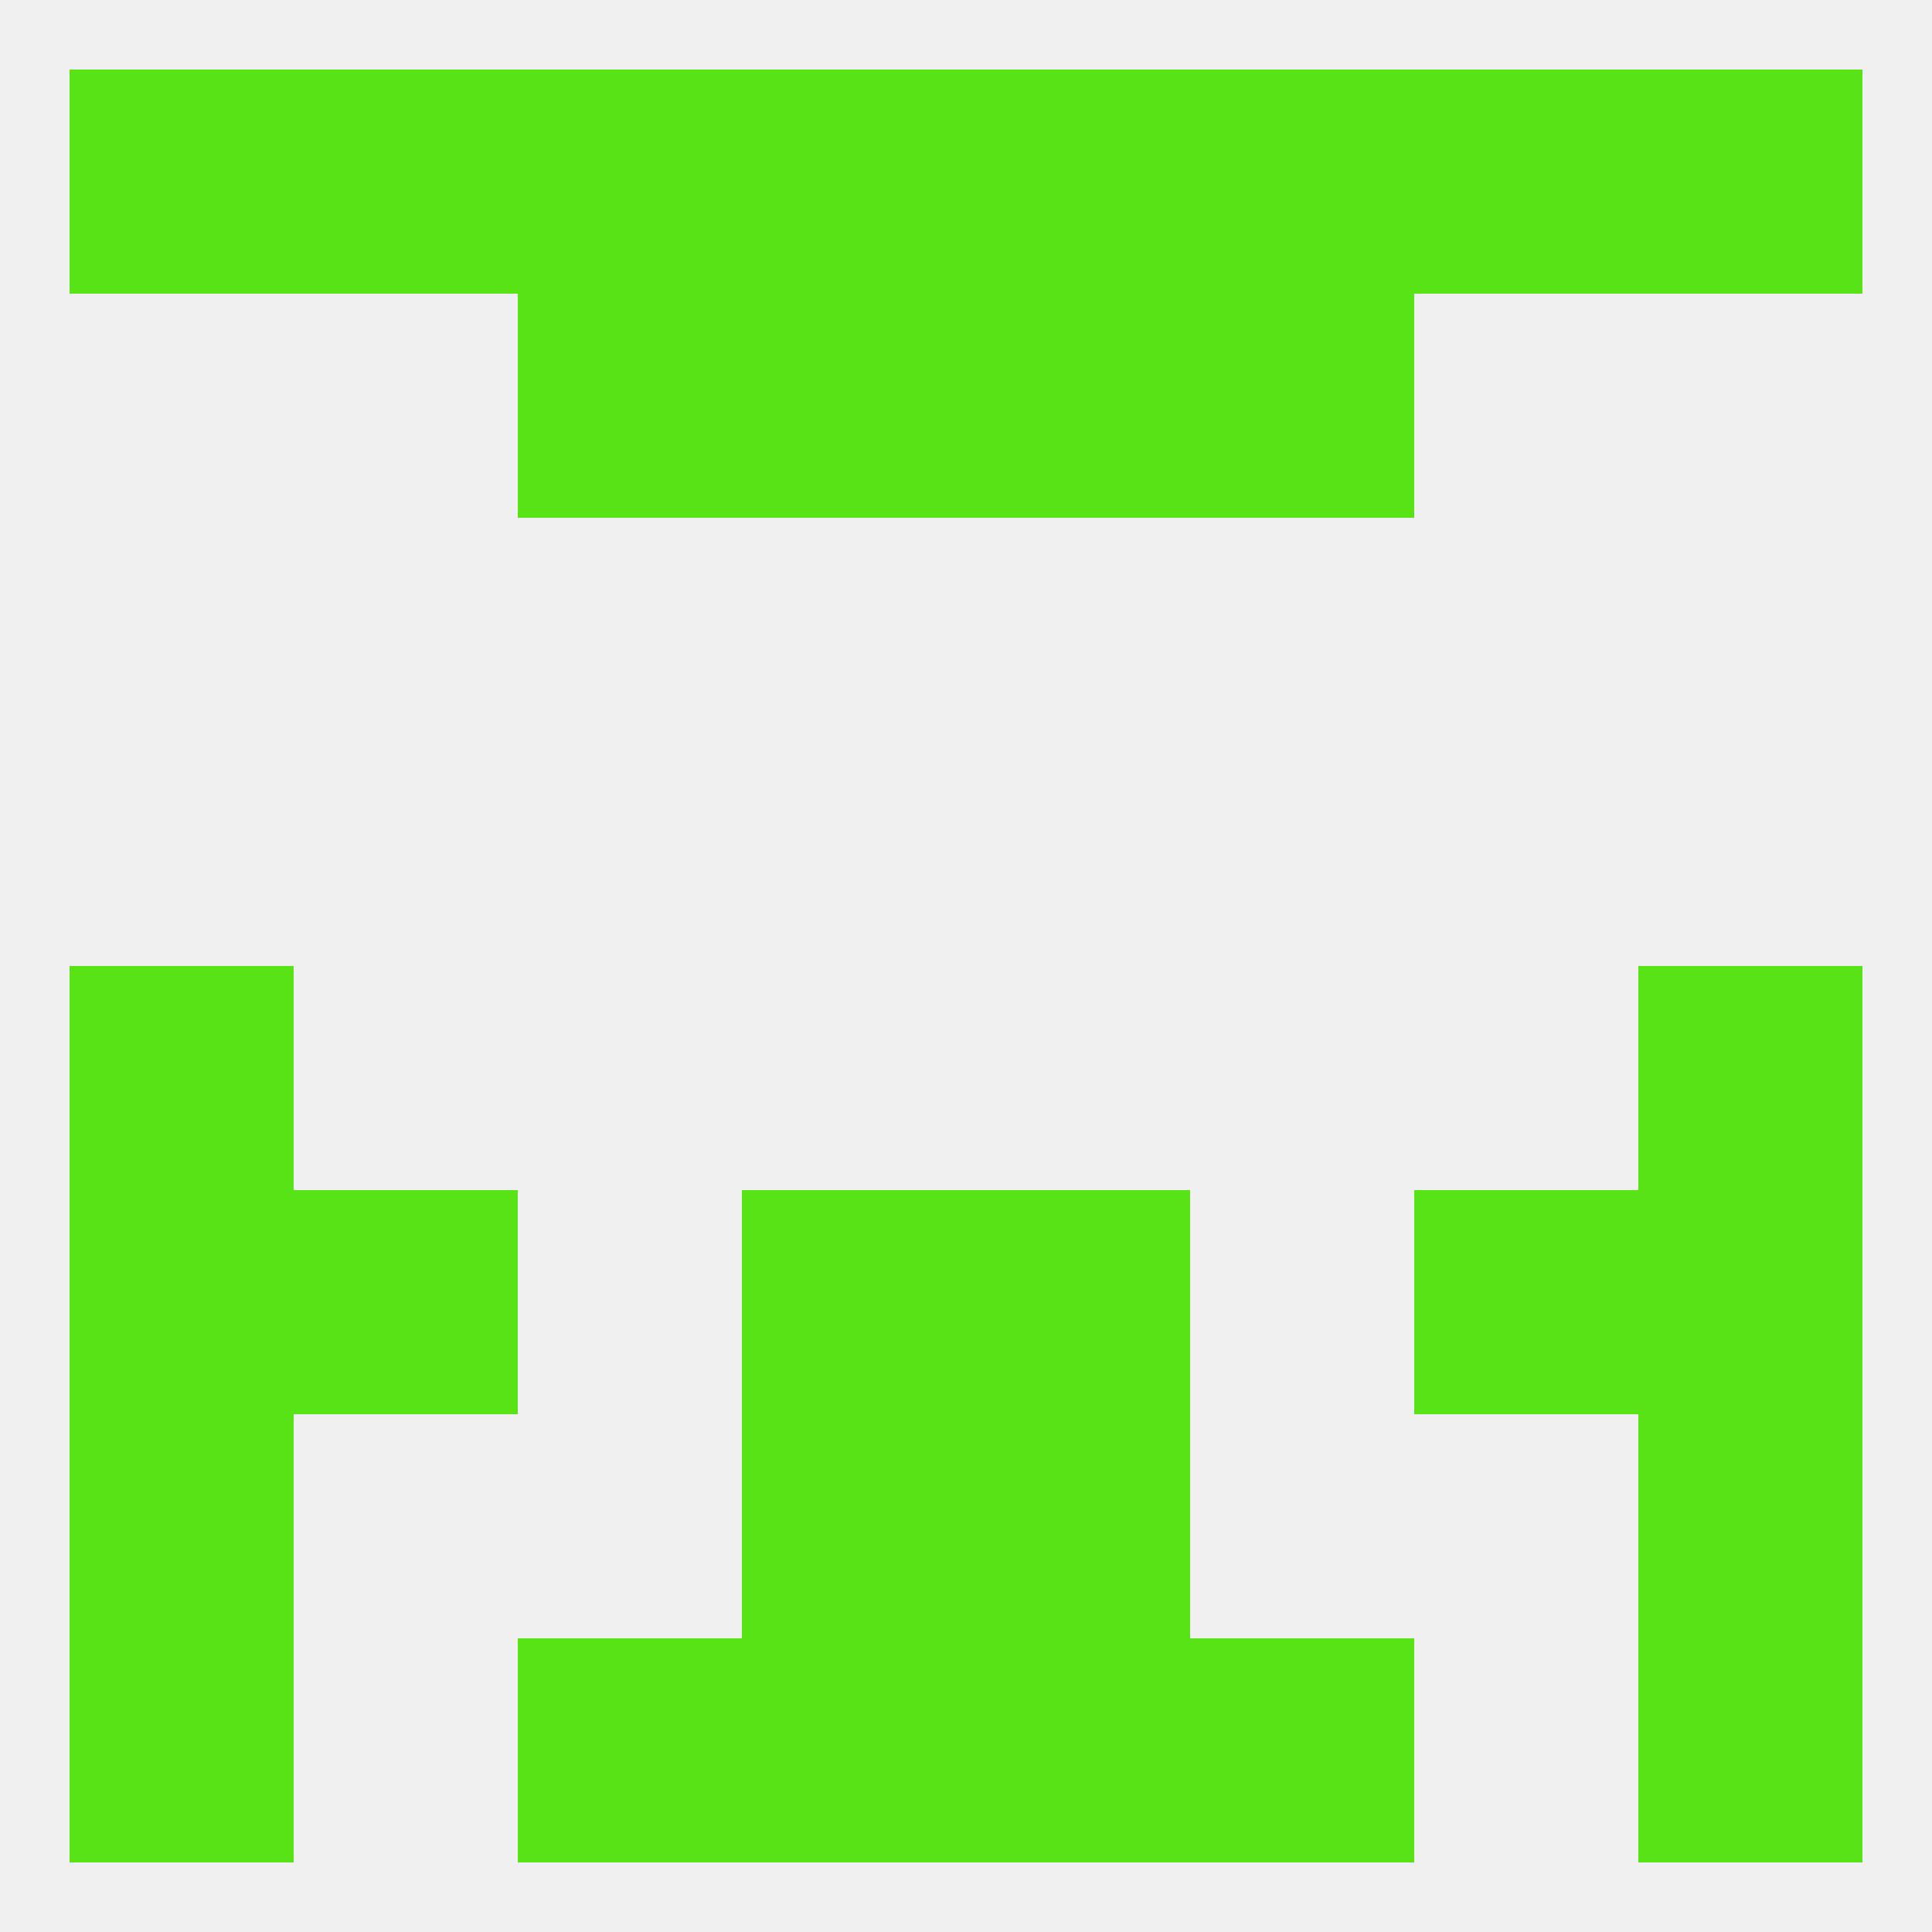 
<!--   <?xml version="1.0"?> -->
<svg version="1.1" baseprofile="full" xmlns="http://www.w3.org/2000/svg" xmlns:xlink="http://www.w3.org/1999/xlink" xmlns:ev="http://www.w3.org/2001/xml-events" width="250" height="250" viewBox="0 0 250 250" >
	<rect width="100%" height="100%" fill="rgba(240,240,240,255)"/>

	<rect x="9" y="9" width="29" height="29" fill="rgba(87,227,22,255)"/>
	<rect x="67" y="9" width="29" height="29" fill="rgba(87,227,22,255)"/>
	<rect x="125" y="9" width="29" height="29" fill="rgba(87,227,22,255)"/>
	<rect x="212" y="9" width="29" height="29" fill="rgba(87,227,22,255)"/>
	<rect x="38" y="9" width="29" height="29" fill="rgba(87,227,22,255)"/>
	<rect x="183" y="9" width="29" height="29" fill="rgba(87,227,22,255)"/>
	<rect x="154" y="9" width="29" height="29" fill="rgba(87,227,22,255)"/>
	<rect x="96" y="9" width="29" height="29" fill="rgba(87,227,22,255)"/>
	<rect x="154" y="38" width="29" height="29" fill="rgba(87,227,22,255)"/>
	<rect x="96" y="38" width="29" height="29" fill="rgba(87,227,22,255)"/>
	<rect x="125" y="38" width="29" height="29" fill="rgba(87,227,22,255)"/>
	<rect x="67" y="38" width="29" height="29" fill="rgba(87,227,22,255)"/>
	<rect x="9" y="125" width="29" height="29" fill="rgba(87,227,22,255)"/>
	<rect x="212" y="125" width="29" height="29" fill="rgba(87,227,22,255)"/>
	<rect x="212" y="154" width="29" height="29" fill="rgba(87,227,22,255)"/>
	<rect x="38" y="154" width="29" height="29" fill="rgba(87,227,22,255)"/>
	<rect x="183" y="154" width="29" height="29" fill="rgba(87,227,22,255)"/>
	<rect x="96" y="154" width="29" height="29" fill="rgba(87,227,22,255)"/>
	<rect x="125" y="154" width="29" height="29" fill="rgba(87,227,22,255)"/>
	<rect x="9" y="154" width="29" height="29" fill="rgba(87,227,22,255)"/>
	<rect x="96" y="183" width="29" height="29" fill="rgba(87,227,22,255)"/>
	<rect x="125" y="183" width="29" height="29" fill="rgba(87,227,22,255)"/>
	<rect x="9" y="183" width="29" height="29" fill="rgba(87,227,22,255)"/>
	<rect x="212" y="183" width="29" height="29" fill="rgba(87,227,22,255)"/>
	<rect x="96" y="212" width="29" height="29" fill="rgba(87,227,22,255)"/>
	<rect x="125" y="212" width="29" height="29" fill="rgba(87,227,22,255)"/>
	<rect x="9" y="212" width="29" height="29" fill="rgba(87,227,22,255)"/>
	<rect x="212" y="212" width="29" height="29" fill="rgba(87,227,22,255)"/>
	<rect x="67" y="212" width="29" height="29" fill="rgba(87,227,22,255)"/>
	<rect x="154" y="212" width="29" height="29" fill="rgba(87,227,22,255)"/>
</svg>